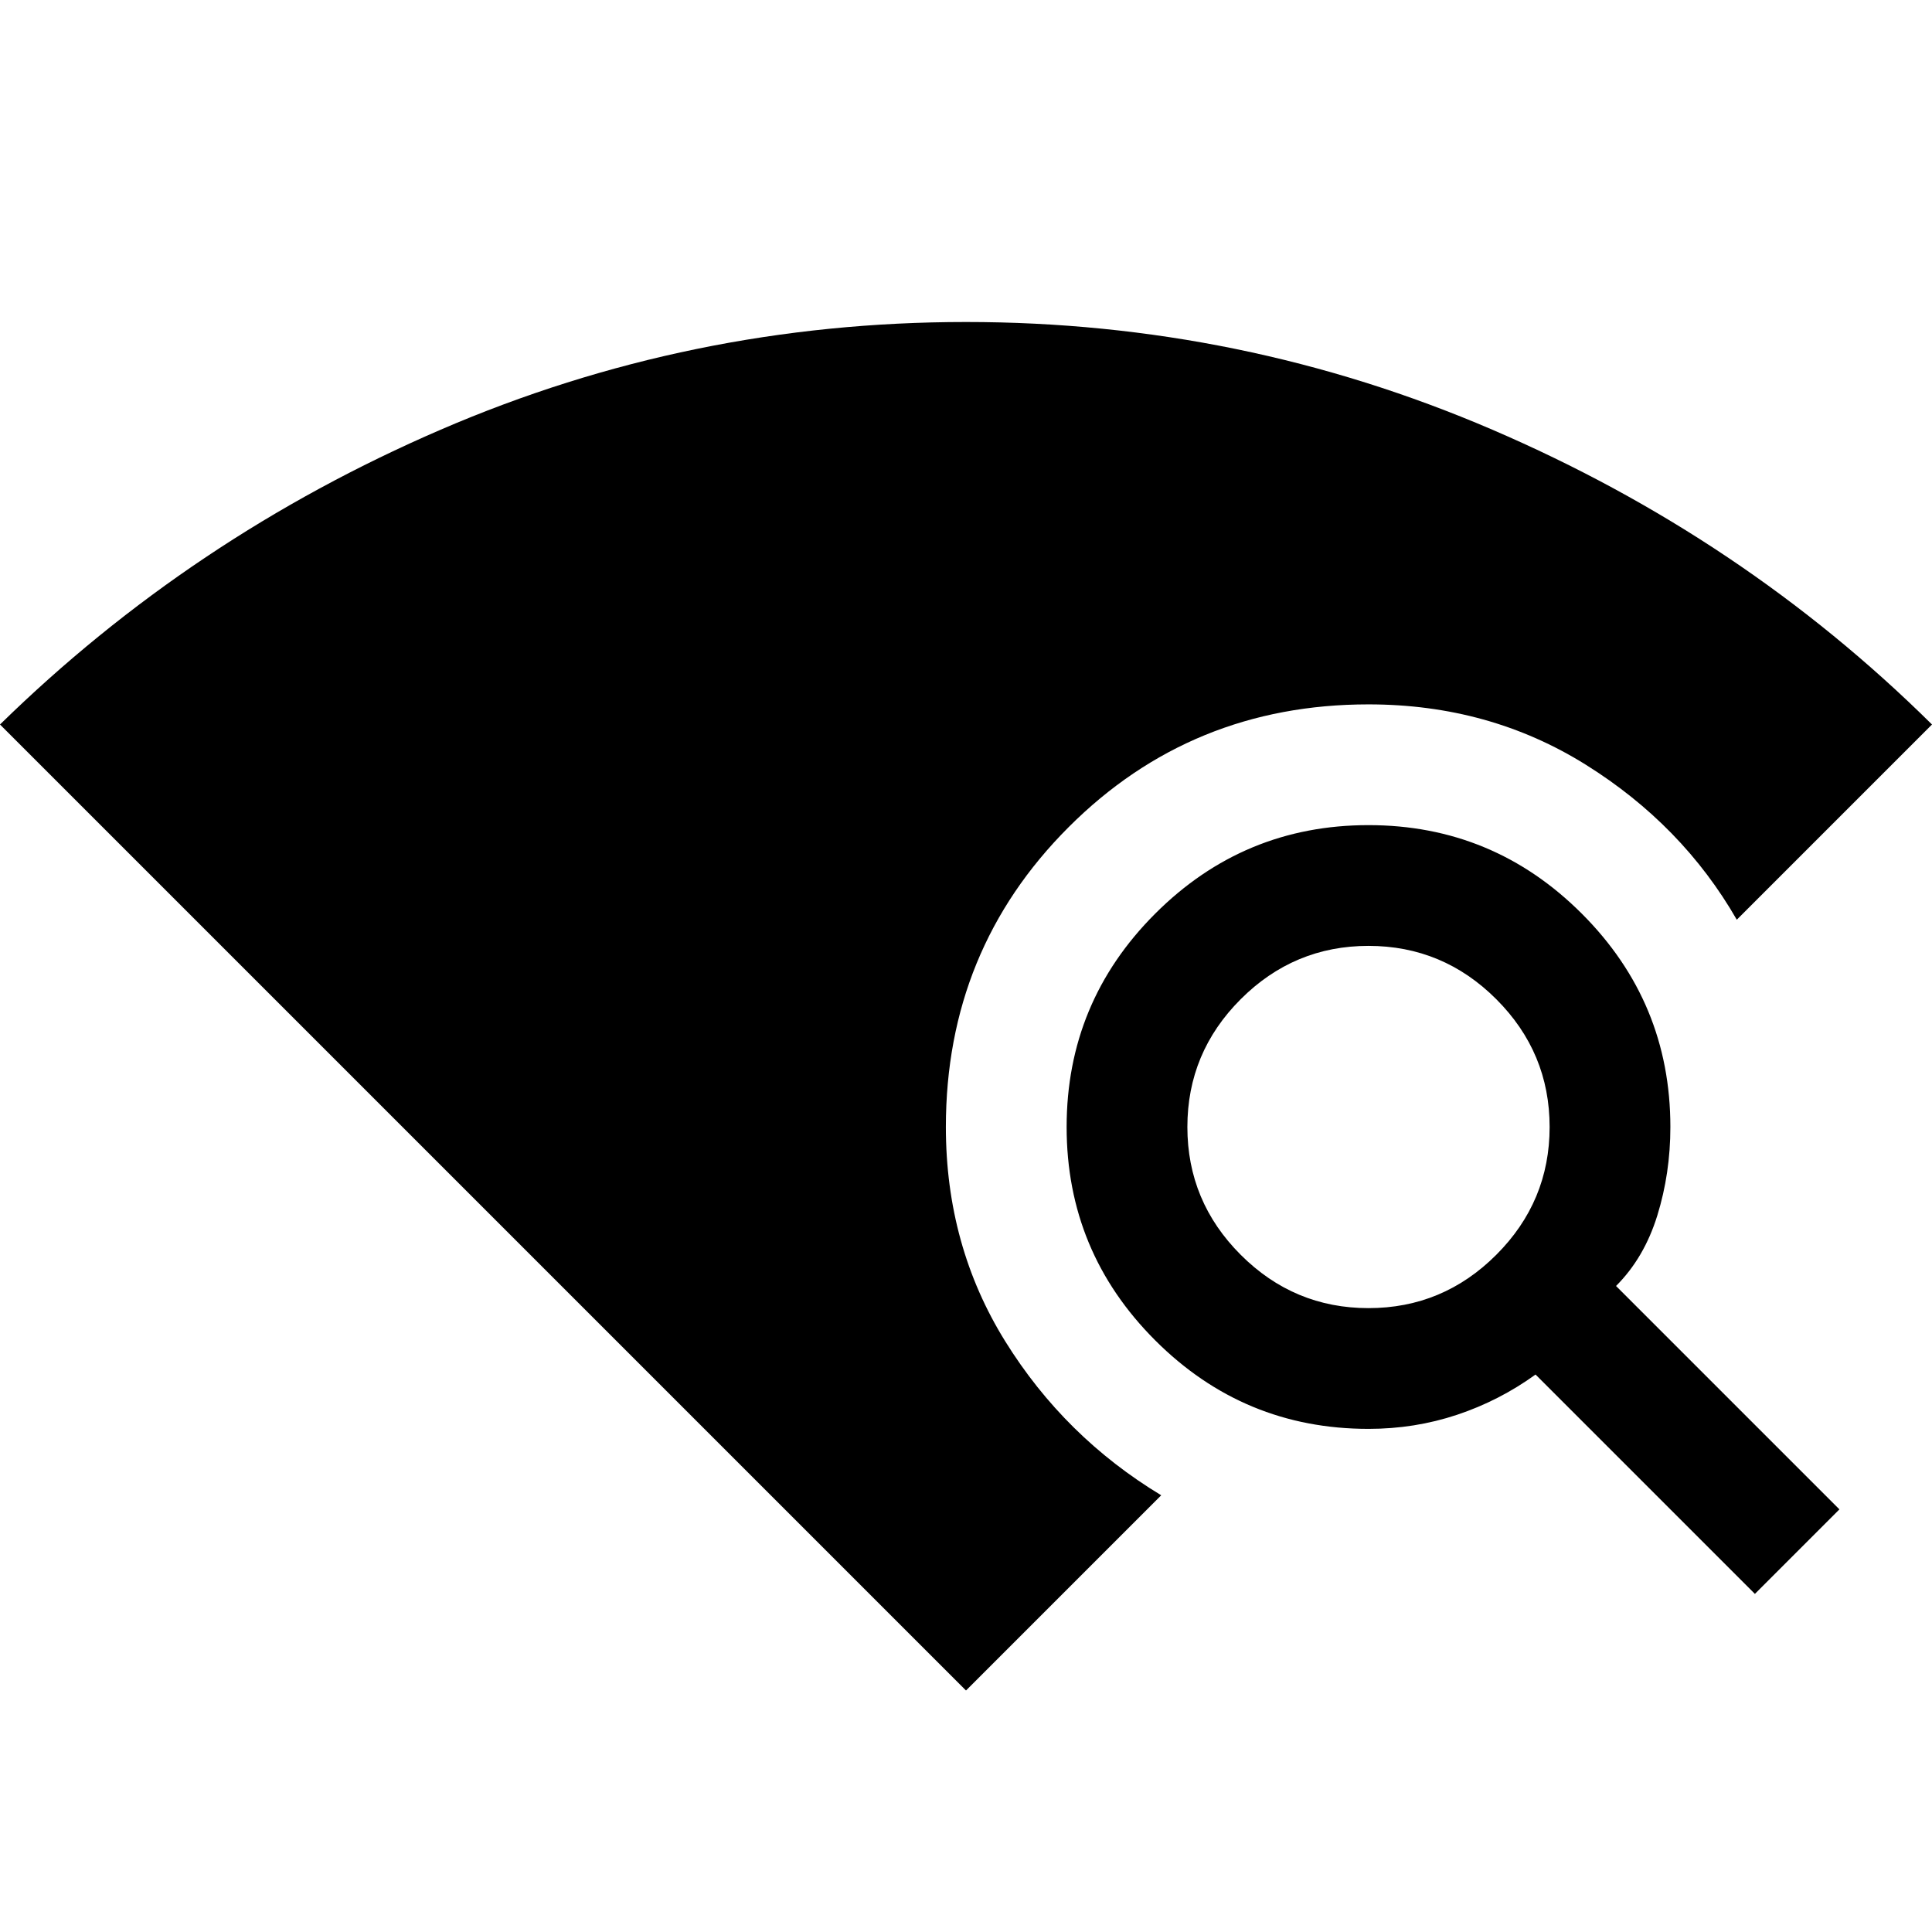 <svg xmlns="http://www.w3.org/2000/svg" width="48" height="48" viewBox="0 -960 960 960"><path d="M480-120 0-600q95-93 219-146.5T480-800q137 0 261.5 53.5T960-600l-97 97q-27-47-75-77t-108-30q-88 0-149 61t-61 149q0 59 29.5 106.5T577-217l-97 97Zm392-48L763-277q-18 13-39 20t-44 7q-62 0-106-44t-44-106q0-62 44-106t106-44q62 0 106 44t44 106q0 23-6.5 44T803-321l111 111-42 42ZM680-310q37 0 63.5-26.5T770-400q0-37-26.5-63.5T680-490q-37 0-63.5 26.5T590-400q0 37 26.5 63.5T680-310Z"/></svg>
